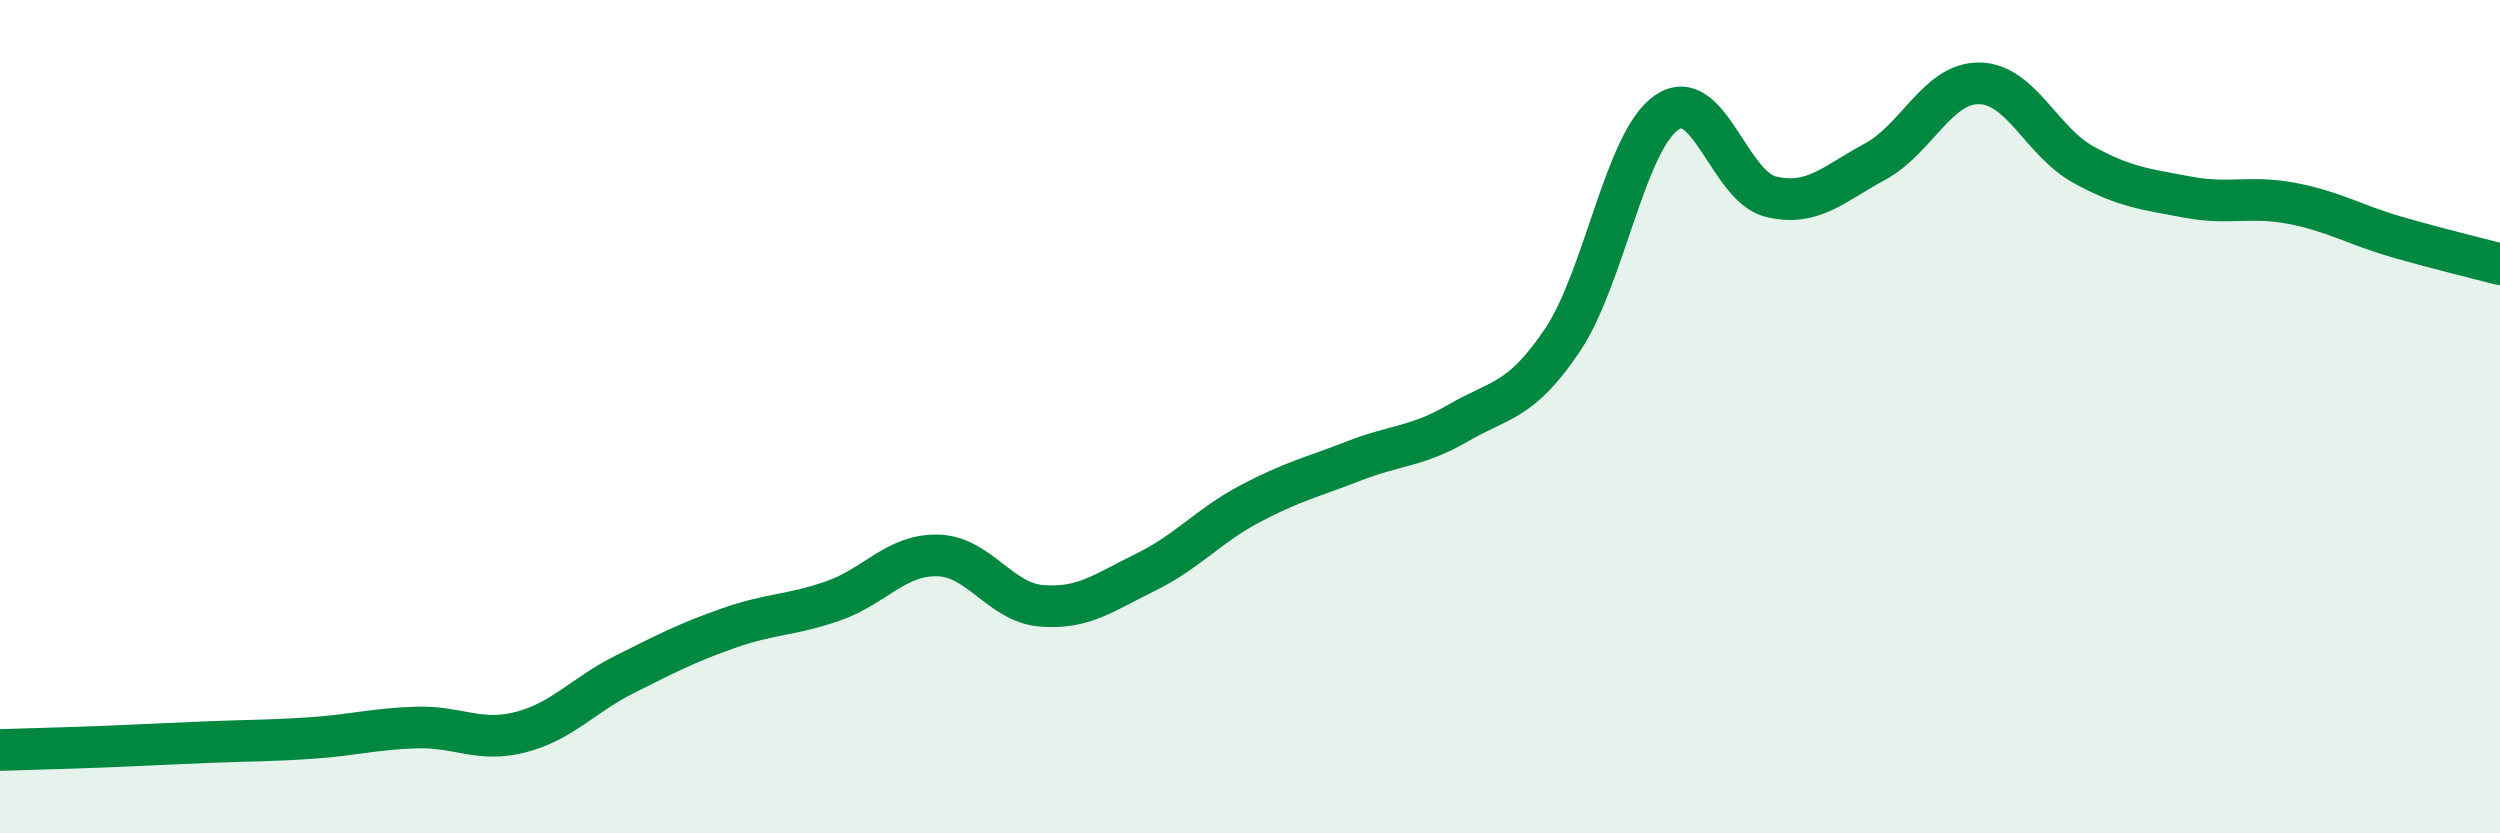
    <svg width="60" height="20" viewBox="0 0 60 20" xmlns="http://www.w3.org/2000/svg">
      <path
        d="M 0,18 C 0.5,17.98 1.5,17.96 2.5,17.92 C 3.5,17.88 4,17.85 5,17.81 C 6,17.77 6.5,17.78 7.5,17.71 C 8.5,17.64 9,17.49 10,17.46 C 11,17.43 11.5,17.83 12.5,17.57 C 13.5,17.31 14,16.68 15,16.18 C 16,15.68 16.5,15.42 17.5,15.07 C 18.5,14.72 19,14.77 20,14.42 C 21,14.07 21.5,13.31 22.5,13.33 C 23.5,13.35 24,14.46 25,14.54 C 26,14.62 26.5,14.22 27.5,13.73 C 28.5,13.24 29,12.62 30,12.09 C 31,11.56 31.5,11.45 32.5,11.06 C 33.5,10.67 34,10.73 35,10.15 C 36,9.57 36.5,9.65 37.5,8.16 C 38.5,6.67 39,3.39 40,2.7 C 41,2.01 41.5,4.48 42.5,4.72 C 43.5,4.96 44,4.42 45,3.88 C 46,3.34 46.5,1.99 47.5,2 C 48.5,2.01 49,3.4 50,3.95 C 51,4.5 51.5,4.54 52.5,4.73 C 53.5,4.92 54,4.69 55,4.88 C 56,5.07 56.5,5.39 57.5,5.68 C 58.5,5.97 59.5,6.21 60,6.34L60 20L0 20Z"
        fill="#008740"
        opacity="0.1"
        stroke-linecap="round"
        stroke-linejoin="round"
      />
      <path
        d="M 0,18 C 0.5,17.98 1.5,17.96 2.5,17.92 C 3.5,17.88 4,17.85 5,17.81 C 6,17.77 6.5,17.78 7.5,17.71 C 8.5,17.64 9,17.49 10,17.46 C 11,17.43 11.5,17.83 12.5,17.57 C 13.5,17.31 14,16.68 15,16.18 C 16,15.68 16.5,15.42 17.5,15.07 C 18.5,14.72 19,14.77 20,14.42 C 21,14.07 21.5,13.31 22.5,13.33 C 23.5,13.35 24,14.46 25,14.54 C 26,14.62 26.5,14.22 27.5,13.73 C 28.5,13.24 29,12.62 30,12.09 C 31,11.56 31.5,11.45 32.5,11.06 C 33.5,10.67 34,10.73 35,10.15 C 36,9.57 36.5,9.65 37.5,8.16 C 38.5,6.67 39,3.39 40,2.7 C 41,2.01 41.5,4.48 42.5,4.72 C 43.5,4.96 44,4.42 45,3.88 C 46,3.34 46.5,1.99 47.5,2 C 48.5,2.01 49,3.4 50,3.95 C 51,4.5 51.5,4.54 52.5,4.73 C 53.5,4.92 54,4.69 55,4.88 C 56,5.07 56.5,5.39 57.5,5.68 C 58.5,5.97 59.5,6.21 60,6.34"
        stroke="#008740"
        stroke-width="1"
        fill="none"
        stroke-linecap="round"
        stroke-linejoin="round"
      />
    </svg>
  